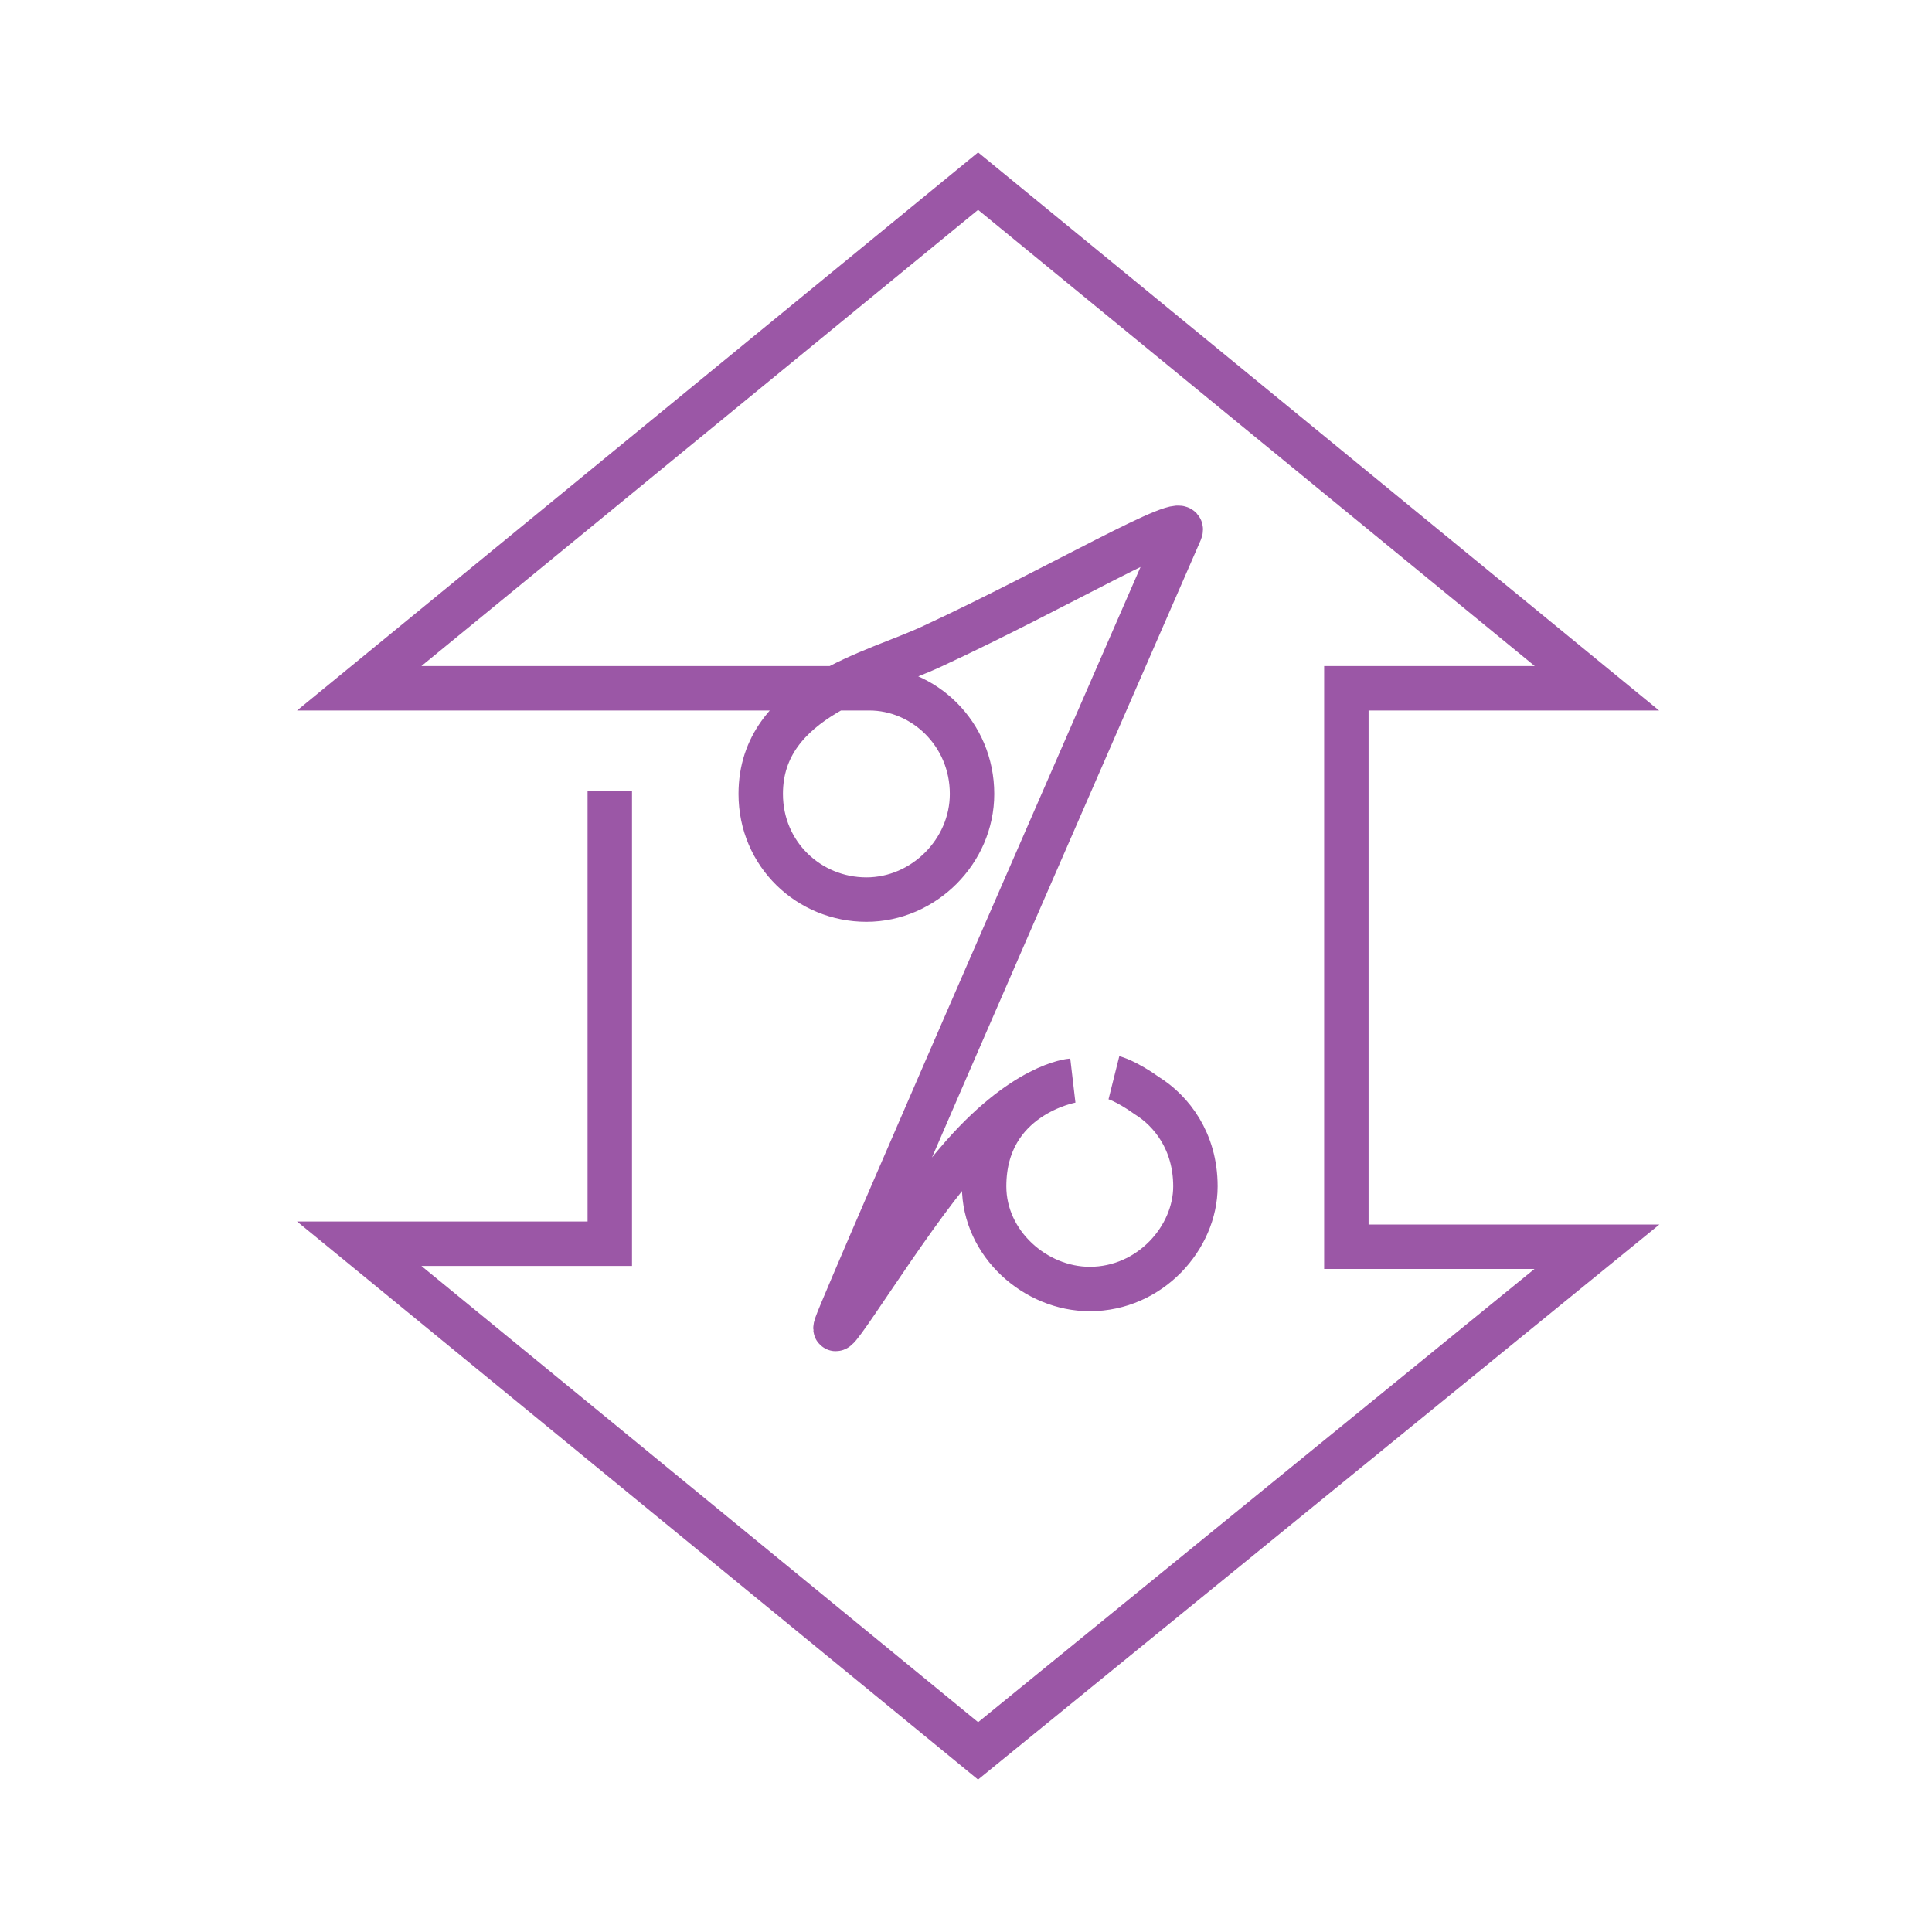 <svg width="64" height="64" viewBox="0 0 64 64" fill="none" xmlns="http://www.w3.org/2000/svg">
<path d="M36.9 35.7C36.9 35.7 37.3 35.8 38 36.3C38.8 36.8 39.6 37.8 39.6 39.3C39.6 41 38.1 42.7 36.1 42.7C34.3 42.7 32.6 41.2 32.6 39.3C32.6 36.3 35.5 35.8 35.5 35.8C35.5 35.8 33.9 35.9 31.7 38.5C29.9 40.6 27.4 44.8 27.7 43.9C28 43 38.8 18.3 39.1 17.6C39.4 16.9 35 19.5 30.9 21.4C29 22.3 25.2 23.1 25.2 26.3C25.2 28.3 26.8 29.8 28.7 29.8C30.6 29.8 32.2 28.2 32.2 26.3C32.2 24.3 30.6 22.8 28.8 22.8C25.8 22.8 11.9 22.8 11.9 22.8L32.4 6L52.9 22.8H44.6V41.3H52.9L32.4 58L11.9 41.2H20.2V26.2" stroke="#9B57A6" stroke-width="1.472" stroke-miterlimit="10"/>
</svg>
